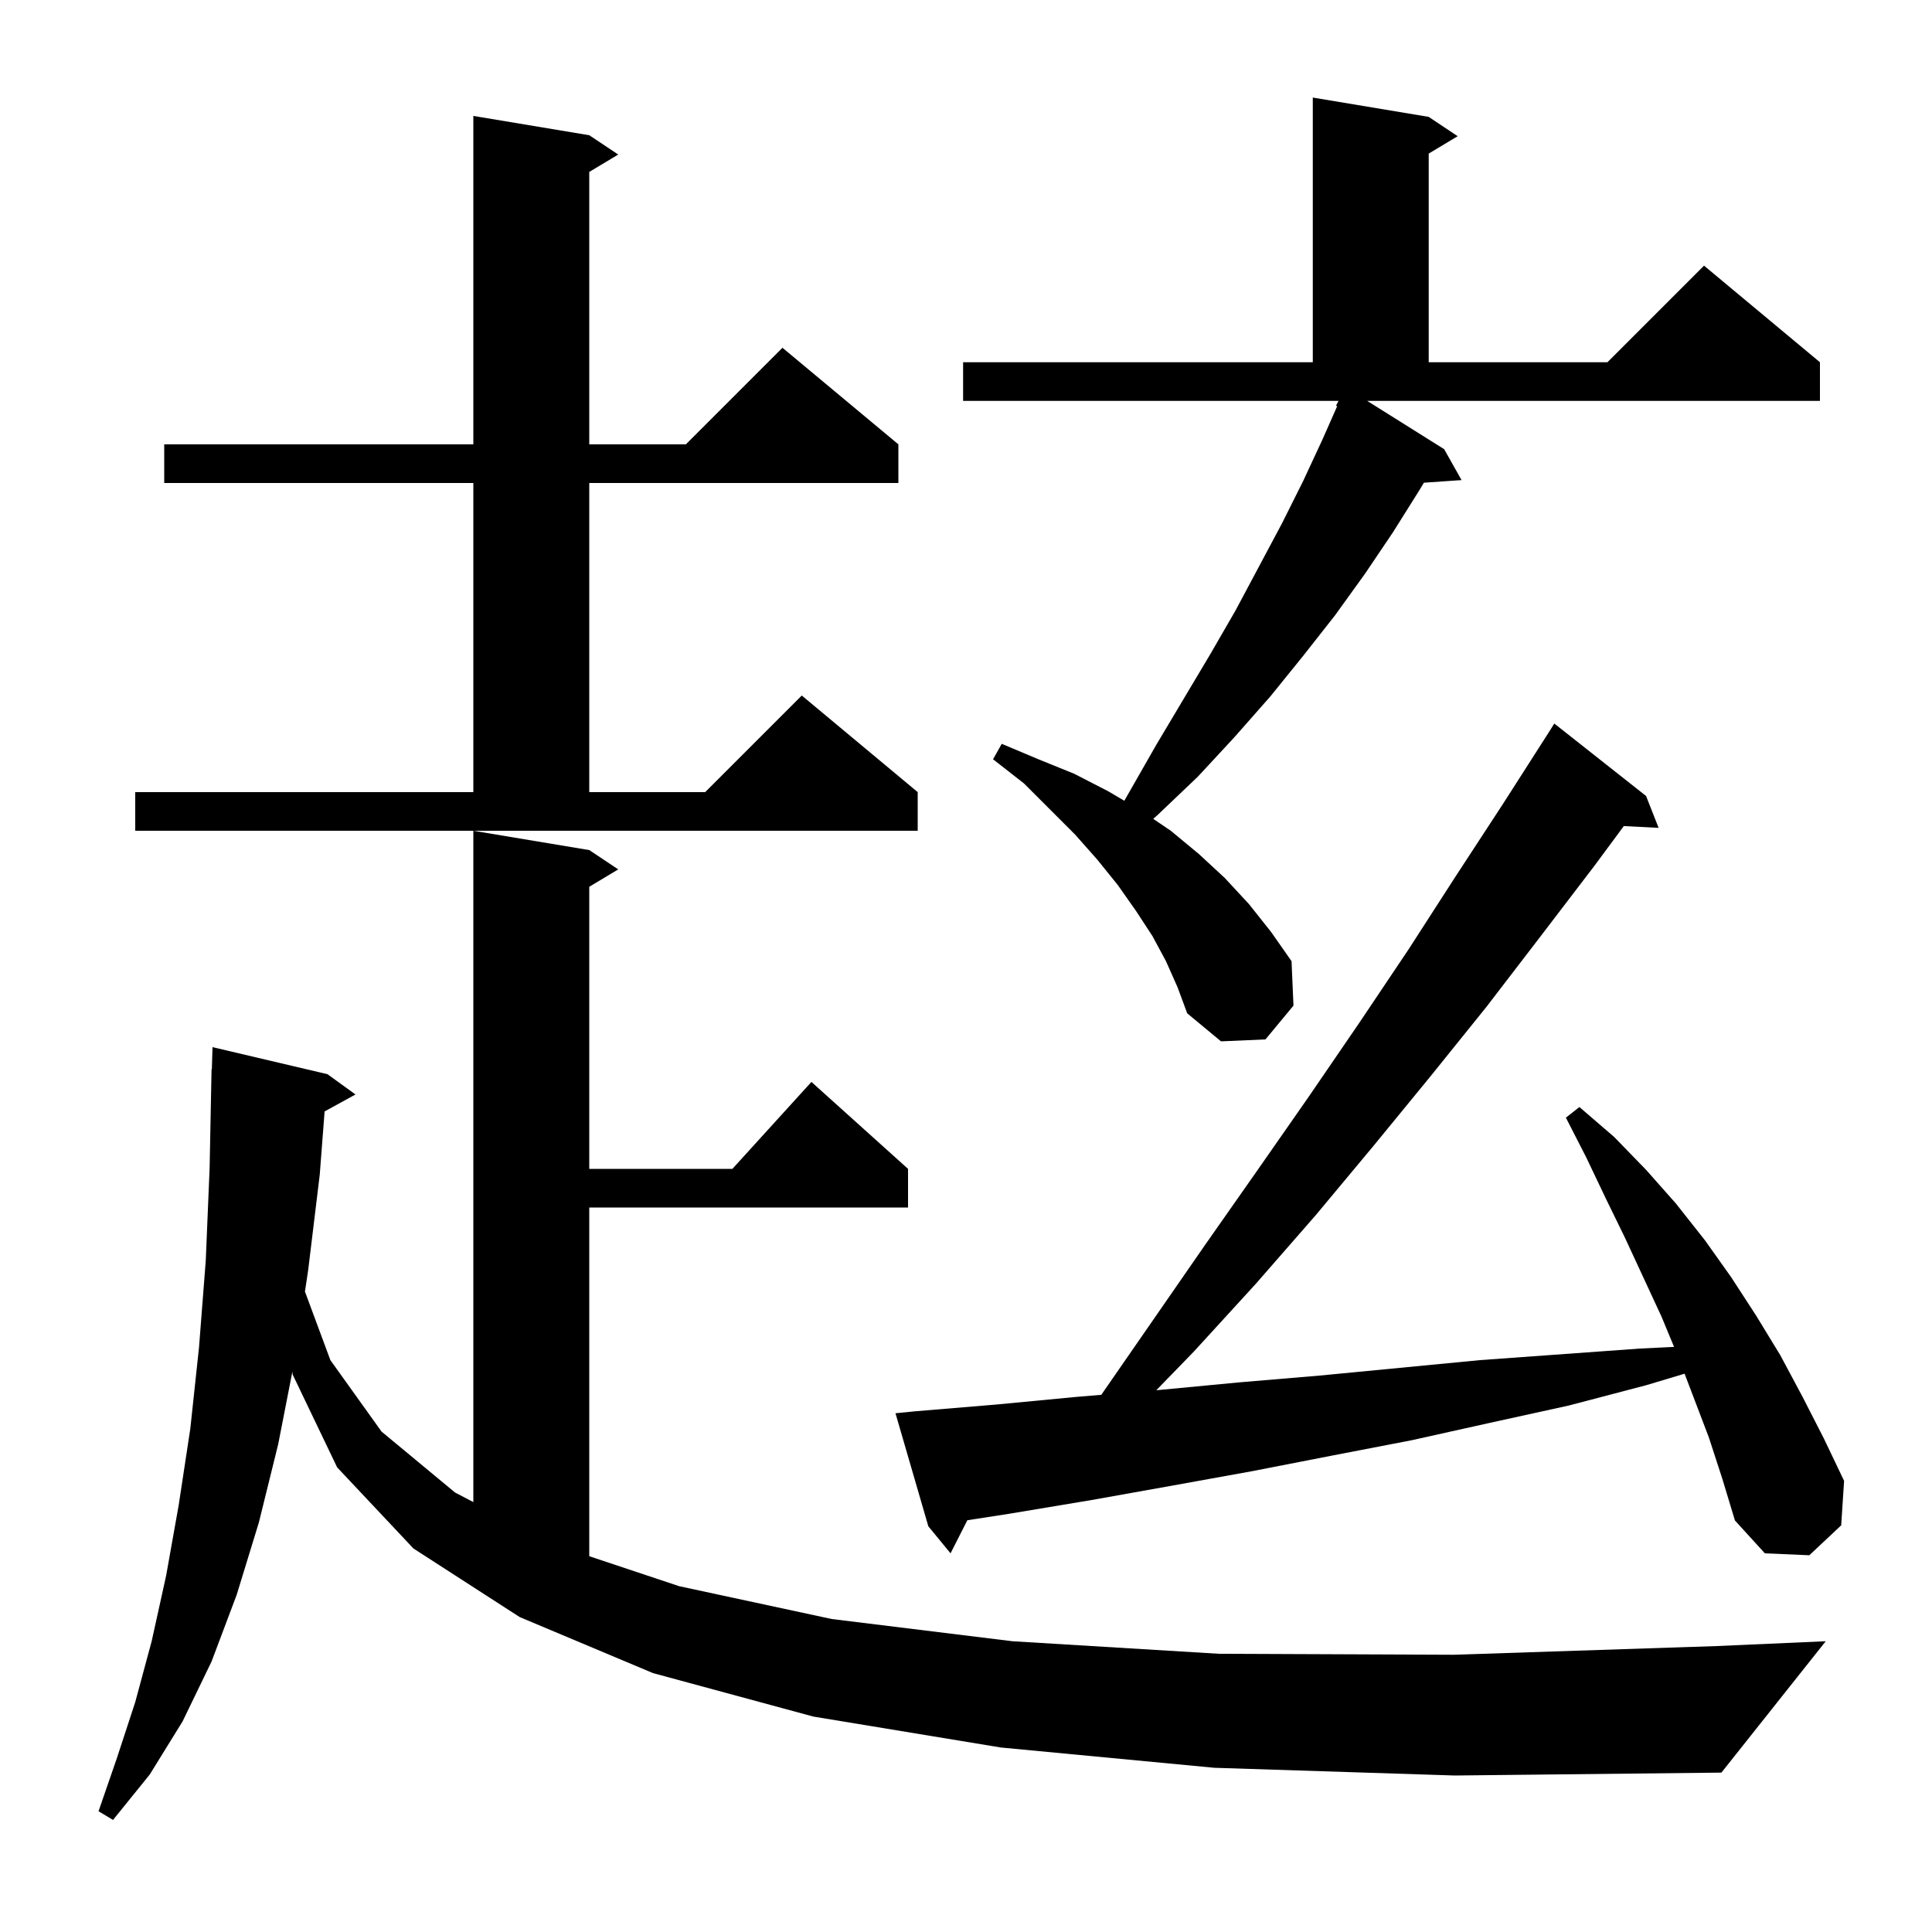 <svg xmlns="http://www.w3.org/2000/svg" xmlns:xlink="http://www.w3.org/1999/xlink" version="1.1" baseProfile="full" viewBox="0 0 200 200" width="200" height="200">
<g fill="black">
<path d="M 125.7 183.0 L 103.6 180.9 L 84.2 177.7 L 67.6 173.2 L 53.8 167.4 L 42.8 160.3 L 34.9 151.9 L 30.3 142.3 L 30.265 142.002 L 28.8 149.5 L 26.8 157.6 L 24.5 165.1 L 21.9 172.0 L 18.9 178.2 L 15.5 183.7 L 11.7 188.4 L 10.2 187.5 L 12.1 182.0 L 14.0 176.2 L 15.7 169.9 L 17.2 163.1 L 18.5 155.8 L 19.7 147.9 L 20.6 139.5 L 21.3 130.5 L 21.7 120.9 L 21.9 110.7 L 21.93 110.701 L 22.0 108.4 L 33.9 111.2 L 36.8 113.3 L 33.603 115.055 L 33.1 121.6 L 31.9 131.5 L 31.568 133.703 L 34.2 140.8 L 39.5 148.2 L 47.1 154.5 L 49.0 155.496 L 49.0 86.0 L 61.0 88.0 L 64.0 90.0 L 61.0 91.8 L 61.0 121.0 L 75.818 121.0 L 84.0 112.0 L 94.0 121.0 L 94.0 125.0 L 61.0 125.0 L 61.0 161.1 L 70.3 164.2 L 86.1 167.6 L 104.8 169.9 L 126.2 171.2 L 150.5 171.3 L 177.7 170.4 L 189.0 169.9 L 178.2 183.5 L 150.6 183.8 Z M 176.9 148.8 L 174.387 142.204 L 170.4 143.4 L 162.4 145.5 L 154.2 147.3 L 146.1 149.1 L 137.8 150.7 L 129.6 152.3 L 121.3 153.8 L 112.9 155.3 L 104.5 156.7 L 100.139 157.375 L 98.4 160.8 L 96.1 158.0 L 92.7 146.3 L 94.7 146.1 L 103.1 145.4 L 111.5 144.6 L 114.006 144.391 L 124.8 128.8 L 130.2 121.1 L 135.5 113.5 L 140.7 105.9 L 145.8 98.3 L 150.7 90.7 L 155.6 83.2 L 160.4 75.7 L 160.9 74.9 L 170.4 82.4 L 171.7 85.7 L 168.097 85.514 L 165.0 89.7 L 159.5 96.9 L 153.9 104.2 L 148.1 111.4 L 142.2 118.6 L 136.2 125.8 L 130.0 132.9 L 123.6 139.9 L 119.7 143.917 L 119.9 143.9 L 128.3 143.1 L 136.6 142.4 L 153.2 140.8 L 169.8 139.6 L 173.298 139.431 L 172.0 136.3 L 168.2 128.1 L 166.2 124.0 L 164.2 119.8 L 162.1 115.7 L 163.5 114.6 L 167.1 117.7 L 170.4 121.1 L 173.5 124.6 L 176.5 128.4 L 179.2 132.2 L 181.8 136.2 L 184.3 140.3 L 186.6 144.6 L 188.8 148.9 L 190.9 153.3 L 190.6 157.9 L 187.3 161.0 L 182.7 160.8 L 179.6 157.4 L 178.3 153.1 Z M 120.7 99.5 L 119.3 96.9 L 117.6 94.3 L 115.7 91.6 L 113.6 89.0 L 111.3 86.4 L 106.0 81.1 L 102.8 78.6 L 103.7 77.0 L 107.5 78.6 L 111.2 80.1 L 114.7 81.9 L 116.391 82.895 L 116.9 82.0 L 119.7 77.1 L 125.3 67.7 L 127.9 63.2 L 132.7 54.2 L 134.9 49.8 L 136.9 45.5 L 138.424 42.05 L 138.3 42.0 L 138.563 41.5 L 99.7 41.5 L 99.7 37.5 L 135.9 37.5 L 135.9 10.1 L 147.9 12.1 L 150.9 14.1 L 147.9 15.9 L 147.9 37.5 L 166.4 37.5 L 176.4 27.5 L 188.4 37.5 L 188.4 41.5 L 141.531 41.5 L 149.5 46.5 L 151.3 49.7 L 147.403 49.969 L 146.9 50.8 L 144.2 55.1 L 141.3 59.4 L 138.2 63.7 L 134.9 67.9 L 131.5 72.1 L 127.8 76.3 L 124.0 80.4 L 119.8 84.4 L 119.377 84.765 L 121.2 86.0 L 124.1 88.4 L 126.8 90.9 L 129.3 93.6 L 131.6 96.5 L 133.7 99.5 L 133.9 104.1 L 131.0 107.6 L 126.4 107.8 L 122.9 104.9 L 121.9 102.2 Z M 14.0 82.0 L 49.0 82.0 L 49.0 50.0 L 17.0 50.0 L 17.0 46.0 L 49.0 46.0 L 49.0 12.0 L 61.0 14.0 L 64.0 16.0 L 61.0 17.8 L 61.0 46.0 L 71.0 46.0 L 81.0 36.0 L 93.0 46.0 L 93.0 50.0 L 61.0 50.0 L 61.0 82.0 L 73.0 82.0 L 83.0 72.0 L 95.0 82.0 L 95.0 86.0 L 14.0 86.0 Z " />
</g>
</svg>
